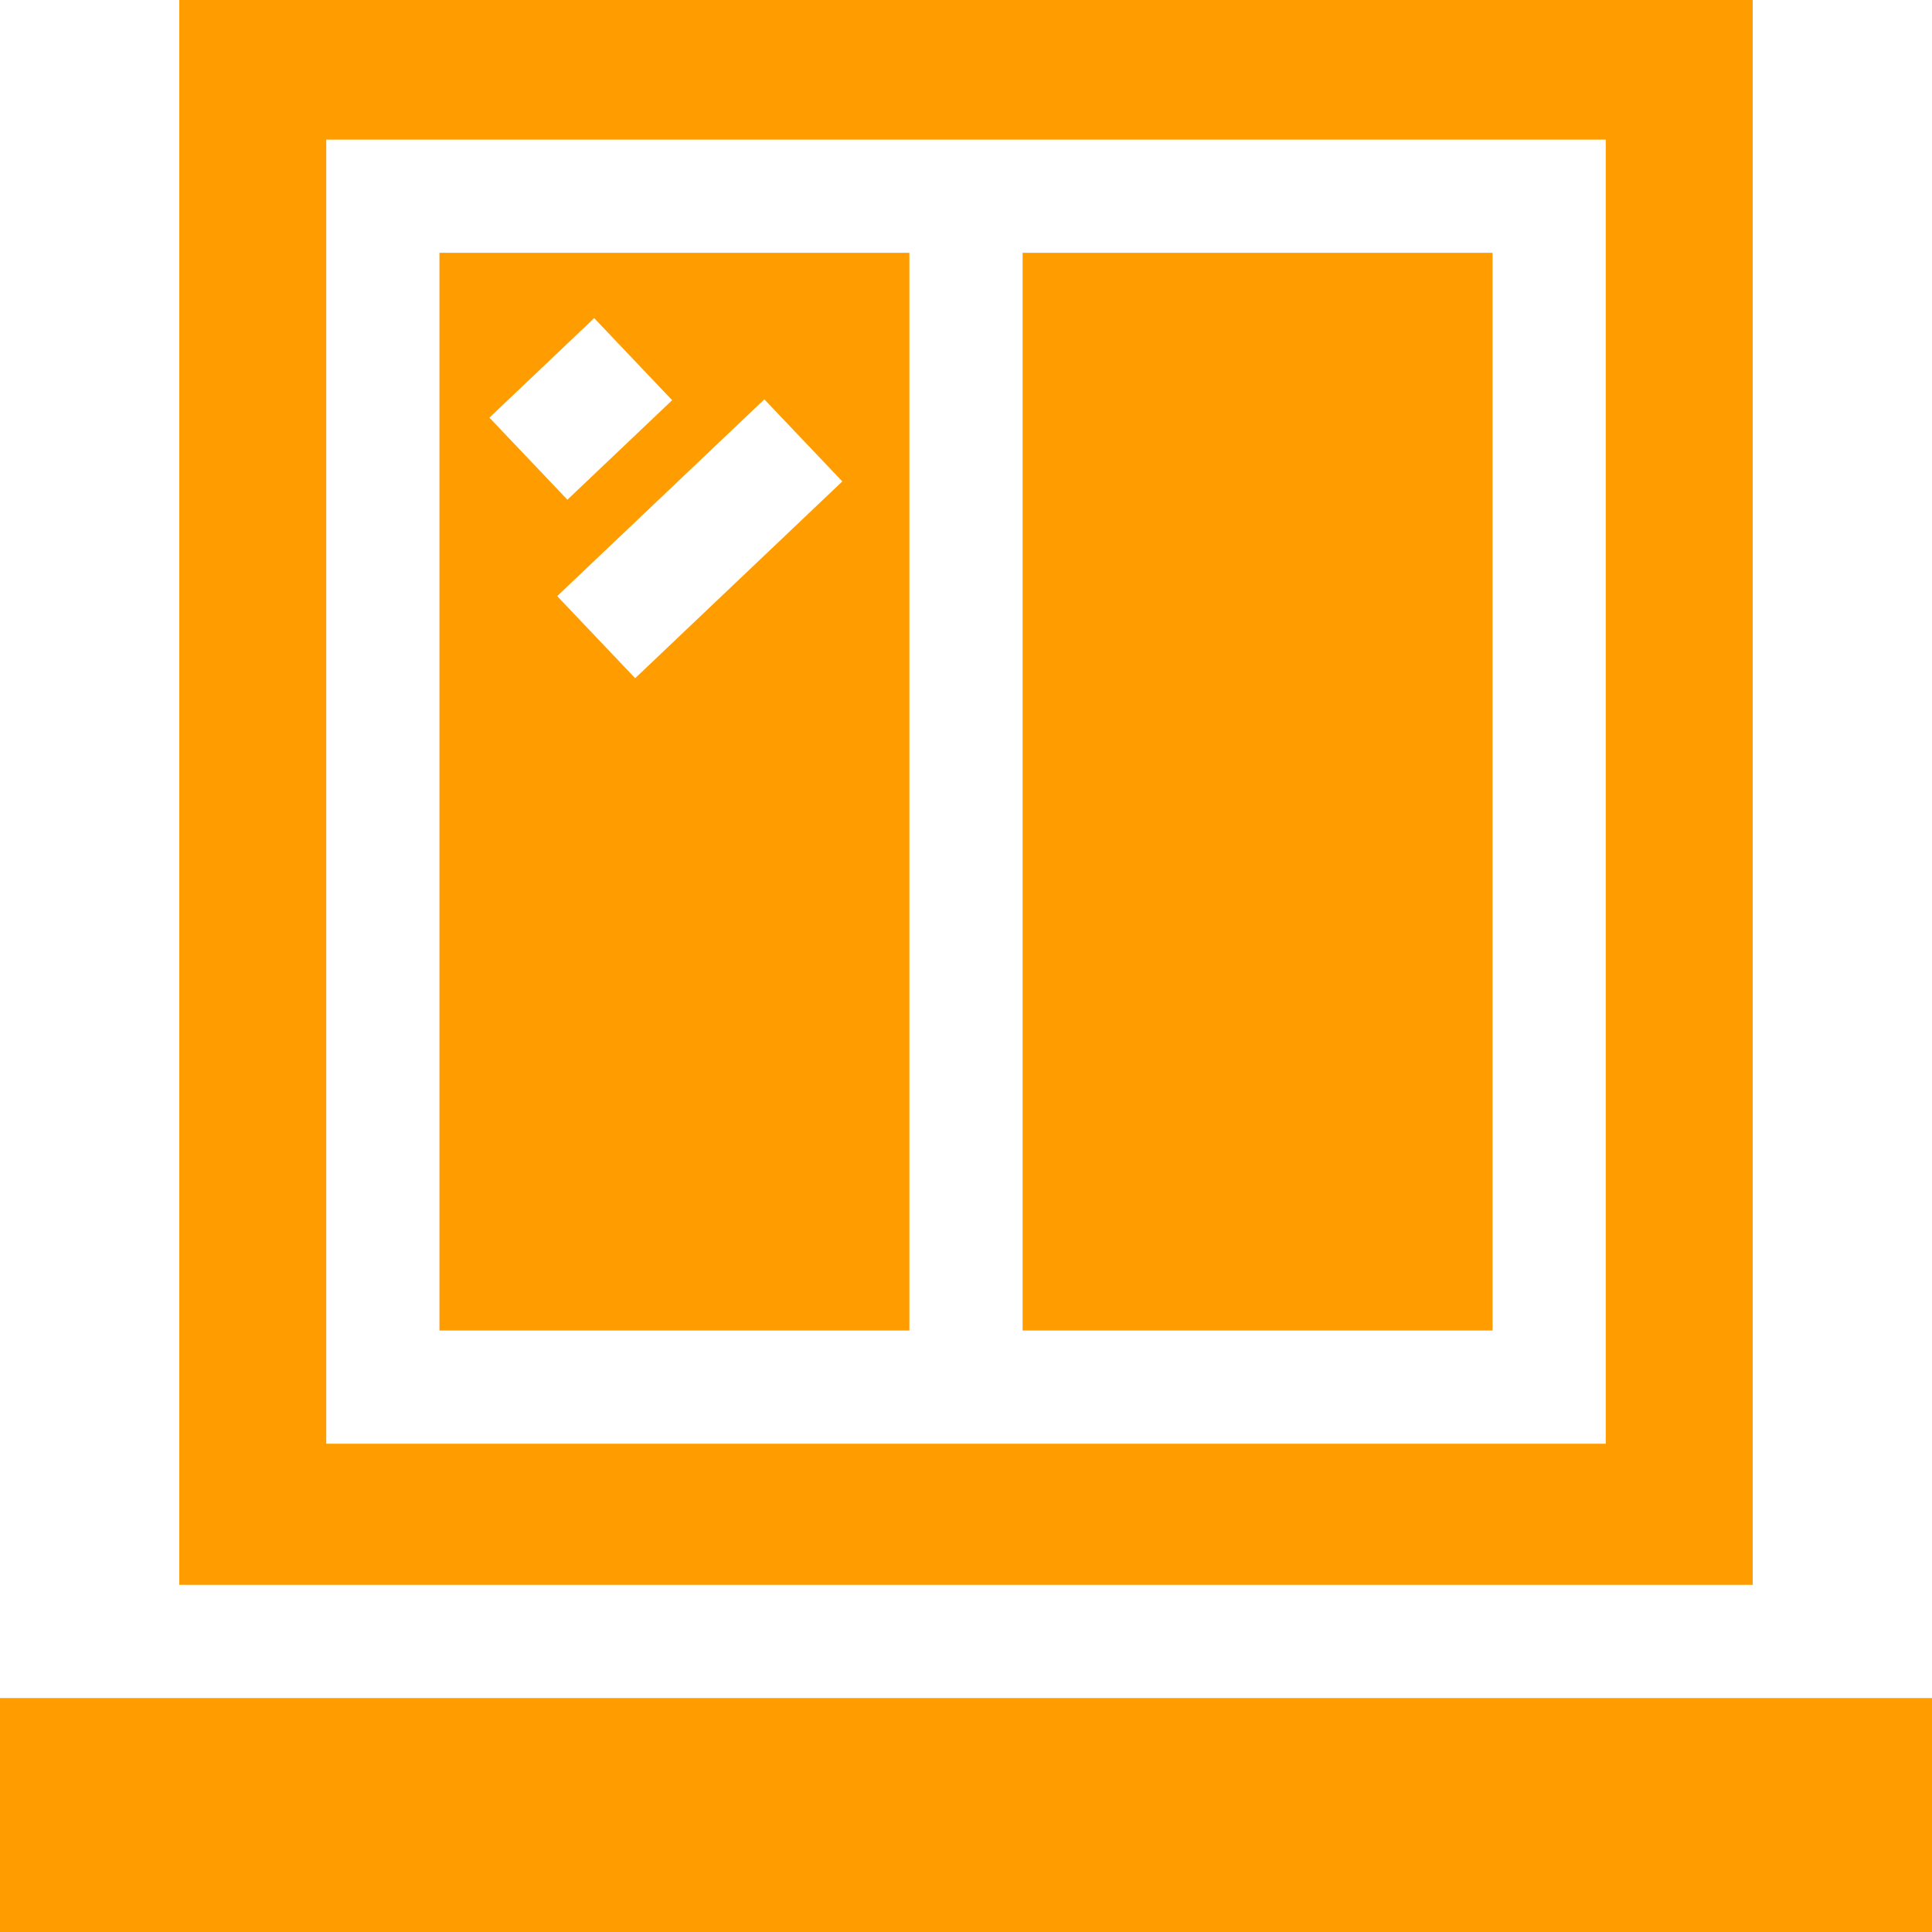 <svg xmlns="http://www.w3.org/2000/svg" xmlns:xlink="http://www.w3.org/1999/xlink" width="512" height="512" x="0" y="0" viewBox="0 0 512 512" style="enable-background:new 0 0 512 512" xml:space="preserve" class="">  <g>    <path d="M241 67H116.457v285.602H241zm-83.535 17.309 20.66 21.75-27.758 26.37-20.664-21.75zm-9.8 73.671 54.894-52.148 20.66 21.75-54.89 52.148zM271 67h124.543v285.602H271zM0 450h512v62H0zm0 0" fill="#ff9d00" opacity="1" data-original="#000000" class=""></path>    <path d="M464.488 0H47.512v420h416.976zm-38.945 382.602H86.457V37h339.086zm0 0" fill="#ff9d00" opacity="1" data-original="#000000" class=""></path>  </g></svg>